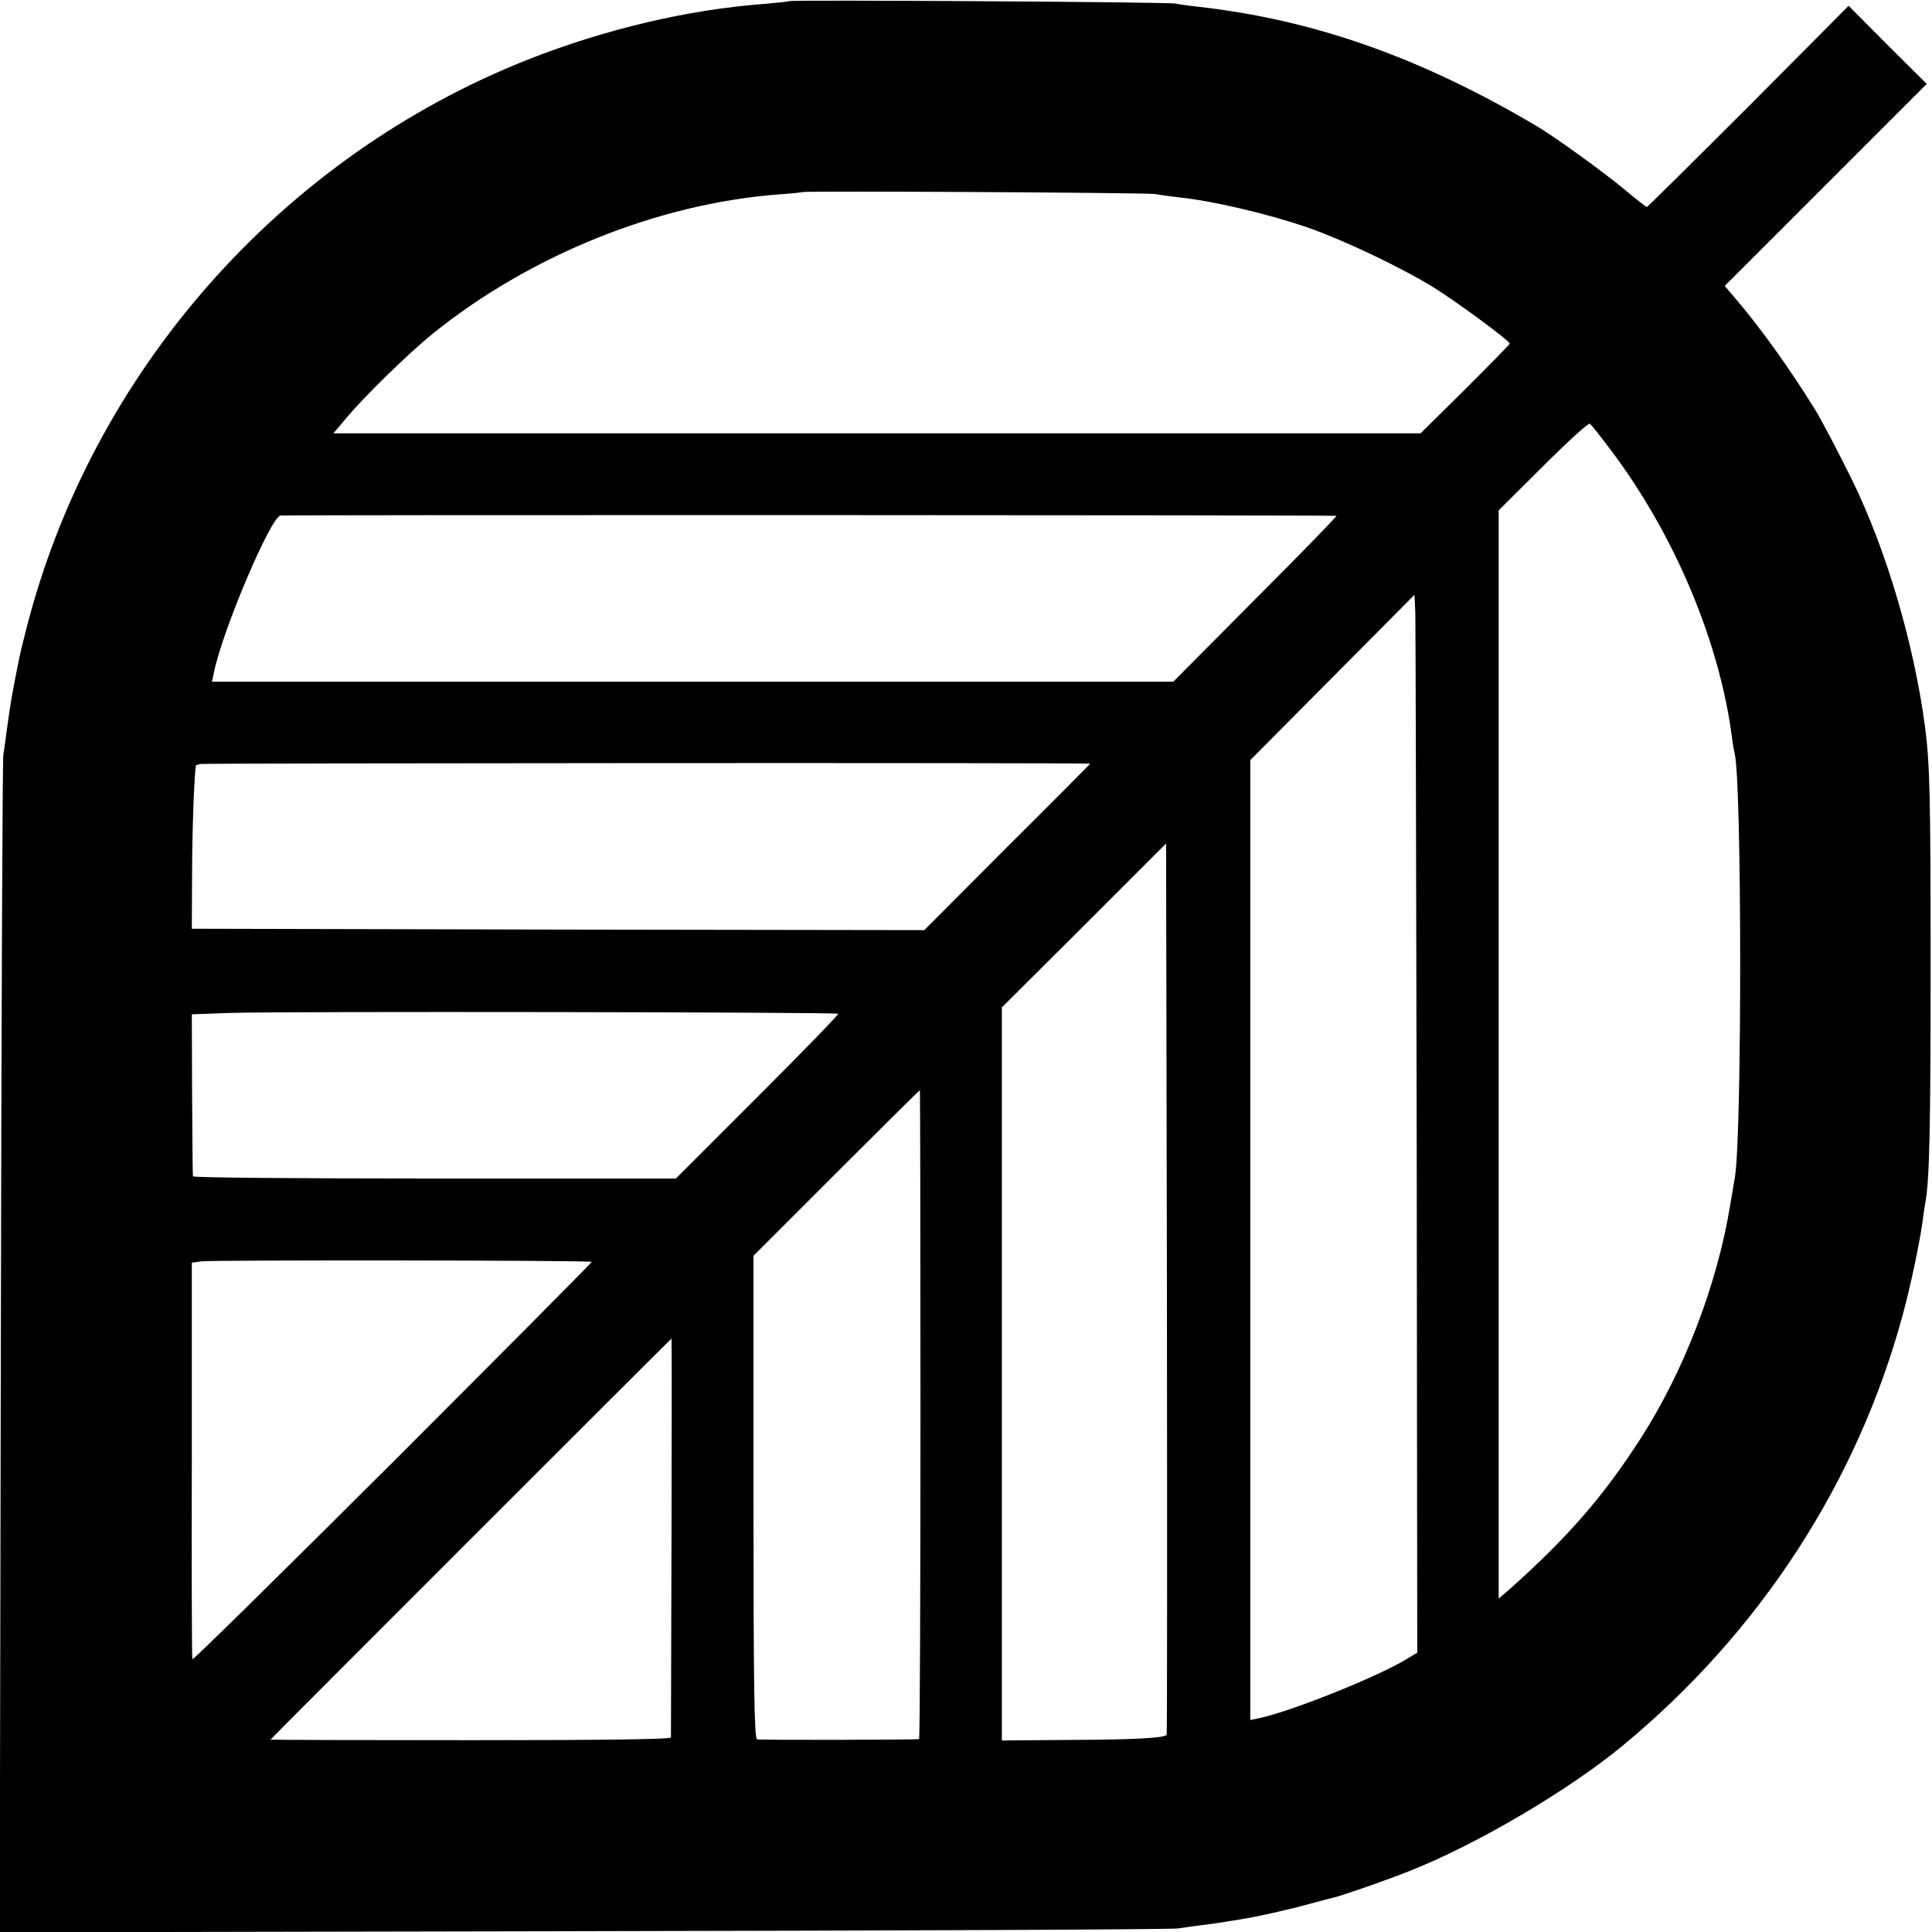 <?xml version="1.0" standalone="no"?>
<!DOCTYPE svg PUBLIC "-//W3C//DTD SVG 20010904//EN"
 "http://www.w3.org/TR/2001/REC-SVG-20010904/DTD/svg10.dtd">
<svg version="1.0" xmlns="http://www.w3.org/2000/svg"
 width="700pt" height="700pt" viewBox="0 0 700 700"
 preserveAspectRatio="xMidYMid meet">
<g transform="translate(0,700) scale(0.1,-0.1)"
fill="#000000" stroke="none">
<path d="M2859 6996 c-2 -2 -42 -6 -89 -10 -278 -21 -575 -91 -855 -201 -897
-354 -1583 -1133 -1820 -2065 -25 -98 -26 -106 -44 -200 -12 -62 -16 -91 -27
-170 -4 -30 -9 -68 -12 -85 -3 -16 -7 -983 -9 -2148 l-4 -2118 2118 4 c1165 2
2134 6 2153 10 19 3 58 9 85 12 49 6 66 9 135 20 64 10 184 37 255 57 39 10
78 21 88 23 30 7 192 63 274 96 243 96 576 292 772 454 498 411 852 956 1016
1565 28 103 60 256 71 335 3 28 8 58 10 68 15 79 19 274 19 862 0 615 -3 728
-20 860 -40 301 -139 639 -264 895 -47 95 -111 218 -134 255 -88 142 -189 285
-282 395 l-46 54 366 366 366 366 -142 141 -141 142 -363 -365 c-200 -200
-366 -364 -368 -364 -3 0 -40 29 -83 65 -77 64 -257 194 -321 231 -421 248
-805 383 -1225 430 -29 3 -64 8 -78 11 -26 6 -1395 14 -1401 9z m1326 -699
c22 -4 60 -9 85 -12 121 -12 322 -59 470 -110 131 -46 337 -144 457 -218 86
-54 273 -192 273 -202 0 -3 -73 -77 -161 -165 l-162 -160 -1969 0 -1970 0 44
52 c64 78 228 238 316 309 353 285 820 473 1258 505 44 3 80 7 81 8 6 5 1244
-2 1278 -7z m1653 -930 c229 -304 392 -692 437 -1037 3 -25 8 -52 10 -60 26
-99 27 -1375 1 -1535 -3 -16 -10 -61 -17 -100 -47 -289 -168 -604 -326 -849
-134 -208 -262 -355 -470 -541 l-43 -37 0 1971 0 1972 161 160 c88 88 164 157
169 154 5 -3 40 -47 78 -98z m-996 -236 c3 -1 -128 -136 -293 -301 l-298 -300
-1741 0 -1742 0 7 33 c31 153 205 562 241 569 15 3 3808 2 3826 -1z m291
-2268 l2 -1851 -40 -24 c-107 -65 -421 -190 -532 -213 l-33 -7 0 1739 0 1739
298 300 297 299 3 -65 c1 -36 3 -898 5 -1917z m-1183 1370 c0 -1 -135 -137
-301 -302 l-300 -301 -1327 2 -1327 3 1 200 c0 152 8 364 14 392 0 1 8 3 17 5
16 3 3223 5 3223 1z m277 -3519 c-11 -11 -114 -17 -339 -18 l-258 -2 0 1328 0
1328 298 297 297 297 3 -1613 c1 -888 1 -1616 -1 -1617z m-1190 2613 c2 -3
-129 -138 -292 -301 l-296 -296 -874 0 c-481 0 -876 3 -876 8 -1 4 -2 138 -3
297 l-1 290 140 5 c166 6 2196 3 2202 -3z m298 -1452 c0 -646 -2 -1175 -5
-1176 -15 -3 -577 -4 -587 -1 -10 3 -13 188 -13 878 l0 874 300 300 c165 165
301 300 303 300 1 0 2 -529 2 -1175z m-1191 553 c2 -1 -323 -328 -720 -725
-398 -397 -725 -719 -727 -715 -2 4 -3 329 -2 722 l0 715 35 5 c38 5 1410 4
1414 -2z m289 -995 c-1 -395 -2 -722 -2 -728 -1 -7 -250 -10 -726 -10 -399 0
-725 1 -725 2 0 2 1451 1453 1453 1453 1 0 1 -323 0 -717z"/>
</g>
</svg>
